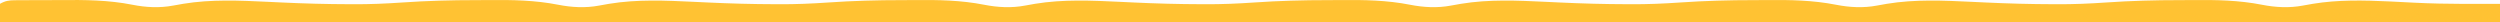 <svg width="1920" height="17" viewBox="0 0 1920 17" fill="none" xmlns="http://www.w3.org/2000/svg">
<g clip-path="url(#clip0_258_5549)">
<path d="M11.214 0.191C12.281 0.179 12.281 0.179 13.368 0.167C15.726 0.144 18.083 0.139 20.441 0.137C22.106 0.129 23.771 0.121 25.436 0.113C28.945 0.098 32.453 0.094 35.962 0.095C39.5 0.095 43.037 0.079 46.575 0.046C64.998 -0.124 83.314 -0.004 101.685 3.646C112.132 5.712 122.562 6.25 133.024 4.279C134.253 4.062 135.482 3.845 136.748 3.622C138.027 3.395 139.305 3.167 140.623 2.932C162.375 -0.643 184.038 0.373 205.82 1.407C206.957 1.46 208.094 1.514 209.265 1.57C211.597 1.681 213.928 1.792 216.26 1.903C233.621 2.721 250.976 3.197 268.34 3.231C269.332 3.237 270.324 3.243 271.346 3.25C283.904 3.312 296.443 2.782 308.994 1.912C327.874 0.604 346.738 0.089 365.626 0.095C368.933 0.095 372.24 0.079 375.547 0.046C393.322 -0.125 410.972 0.149 428.697 3.646C439.18 5.699 449.645 6.257 460.142 4.279C461.371 4.062 462.6 3.845 463.866 3.622C465.145 3.395 466.424 3.167 467.741 2.932C489.494 -0.643 511.156 0.373 532.939 1.407C534.076 1.46 535.213 1.514 536.384 1.57C538.715 1.681 541.047 1.792 543.379 1.903C560.739 2.721 578.094 3.197 595.458 3.231C596.45 3.237 597.442 3.243 598.465 3.25C611.022 3.312 623.562 2.782 636.113 1.912C654.992 0.604 673.857 0.089 692.744 0.095C696.051 0.095 699.358 0.079 702.665 0.046C720.441 -0.125 738.091 0.149 755.815 3.646C766.299 5.699 776.764 6.257 787.261 4.279C788.49 4.062 789.719 3.845 790.985 3.622C792.903 3.281 792.903 3.281 794.86 2.932C816.613 -0.643 838.275 0.373 860.058 1.407C861.194 1.46 862.331 1.514 863.502 1.57C865.834 1.681 868.166 1.792 870.497 1.903C887.858 2.721 905.213 3.197 922.577 3.231C923.569 3.237 924.561 3.243 925.583 3.25C938.141 3.312 950.68 2.782 963.231 1.912C982.111 0.604 1000.98 0.089 1019.86 0.095C1023.17 0.095 1026.48 0.079 1029.78 0.046C1047.56 -0.125 1065.21 0.149 1082.93 3.646C1093.42 5.699 1103.88 6.257 1114.38 4.279C1115.61 4.062 1116.84 3.845 1118.1 3.622C1120.02 3.281 1120.02 3.281 1121.98 2.932C1143.73 -0.643 1165.39 0.373 1187.18 1.407C1188.31 1.46 1189.45 1.514 1190.62 1.57C1192.95 1.681 1195.28 1.792 1197.62 1.903C1214.98 2.721 1232.33 3.197 1249.7 3.231C1250.69 3.237 1251.68 3.243 1252.7 3.25C1265.26 3.312 1277.8 2.782 1290.35 1.912C1309.23 0.604 1328.09 0.089 1346.98 0.095C1350.29 0.095 1353.6 0.079 1356.9 0.046C1374.68 -0.125 1392.33 0.149 1410.05 3.646C1420.54 5.699 1431 6.257 1441.5 4.279C1442.73 4.062 1443.96 3.845 1445.22 3.622C1447.14 3.281 1447.14 3.281 1449.1 2.932C1470.85 -0.643 1492.51 0.373 1514.29 1.407C1515.43 1.46 1516.57 1.514 1517.74 1.57C1520.07 1.681 1522.4 1.792 1524.73 1.903C1542.1 2.721 1559.45 3.197 1576.81 3.231C1577.81 3.237 1578.8 3.243 1579.82 3.25C1592.38 3.312 1604.92 2.782 1617.47 1.912C1636.35 0.604 1655.21 0.089 1674.1 0.095C1677.41 0.095 1680.71 0.079 1684.02 0.046C1701.8 -0.125 1719.45 0.149 1737.17 3.646C1747.65 5.699 1758.12 6.257 1768.62 4.279C1769.85 4.062 1771.07 3.845 1772.34 3.622C1774.26 3.281 1774.26 3.281 1776.22 2.932C1795.73 -0.275 1815.16 0.171 1834.7 1.09C1835.81 1.142 1836.91 1.193 1838.05 1.246C1843.5 1.501 1848.96 1.771 1854.41 2.08C1879.62 3.369 1904.76 2.932 1930 2.932C1930 169.588 1930 1020.11 1930 1191.82C1912.46 1191.82 1894.92 1191.82 1876.84 1191.82C1864.11 1192.23 1864.11 1192.23 1851.37 1192.84C1845.82 1193.15 1840.26 1193.4 1834.7 1193.66C1833.64 1193.71 1832.58 1193.76 1831.48 1193.81C1811.7 1194.73 1792.08 1194.64 1772.34 1191.13C1771.11 1190.91 1769.88 1190.69 1768.62 1190.47C1767.55 1190.27 1766.49 1190.07 1765.39 1189.86C1754.76 1188.71 1744.3 1189.7 1733.7 1191.79C1716.31 1194.88 1698.96 1194.85 1681.53 1194.68C1678.23 1194.65 1674.93 1194.65 1671.64 1194.65C1652.78 1194.65 1633.94 1193.98 1615.09 1192.67C1602.33 1191.79 1589.58 1191.44 1576.81 1191.52C1575.75 1191.52 1574.69 1191.52 1573.59 1191.52C1556.14 1191.56 1538.68 1192.18 1521.23 1193.01C1518.92 1193.12 1516.61 1193.23 1514.29 1193.34C1513.18 1193.39 1512.07 1193.45 1510.92 1193.5C1488.95 1194.54 1467.15 1195.03 1445.22 1191.13C1443.99 1190.91 1442.76 1190.69 1441.5 1190.47C1440.43 1190.27 1439.37 1190.07 1438.27 1189.86C1427.64 1188.71 1417.18 1189.7 1406.58 1191.79C1389.19 1194.88 1371.84 1194.85 1354.41 1194.68C1351.11 1194.65 1347.82 1194.65 1344.52 1194.65C1325.66 1194.65 1306.82 1193.98 1287.97 1192.67C1275.21 1191.79 1262.46 1191.44 1249.7 1191.52C1248.63 1191.52 1247.57 1191.52 1246.48 1191.52C1229.02 1191.56 1211.57 1192.18 1194.11 1193.01C1191.8 1193.12 1189.49 1193.23 1187.18 1193.34C1186.06 1193.39 1184.95 1193.45 1183.8 1193.5C1161.83 1194.54 1140.03 1195.03 1118.1 1191.13C1116.87 1190.91 1115.65 1190.69 1114.38 1190.47C1113.32 1190.27 1112.25 1190.07 1111.16 1189.86C1100.52 1188.71 1090.06 1189.7 1079.46 1191.79C1062.07 1194.88 1044.72 1194.85 1027.29 1194.68C1023.99 1194.65 1020.7 1194.65 1017.4 1194.65C998.54 1194.65 979.704 1193.98 960.853 1192.67C948.092 1191.79 935.343 1191.44 922.577 1191.52C921.514 1191.52 920.452 1191.52 919.357 1191.52C901.898 1191.56 884.447 1192.18 866.992 1193.01C864.681 1193.12 862.369 1193.23 860.058 1193.34C858.944 1193.39 857.83 1193.45 856.683 1193.5C834.714 1194.54 812.913 1195.03 790.985 1191.13C789.756 1190.91 788.527 1190.69 787.261 1190.47C786.197 1190.27 785.133 1190.07 784.037 1189.86C773.4 1188.71 762.941 1189.7 752.341 1191.79C734.95 1194.88 717.602 1194.85 700.172 1194.68C696.875 1194.65 693.578 1194.65 690.281 1194.65C671.421 1194.65 652.586 1193.98 633.734 1192.67C620.973 1191.79 608.224 1191.44 595.458 1191.52C594.396 1191.52 593.333 1191.52 592.239 1191.52C574.779 1191.56 557.329 1192.18 539.874 1193.01C537.562 1193.12 535.25 1193.23 532.939 1193.34C531.825 1193.39 530.712 1193.45 529.564 1193.5C507.595 1194.54 485.795 1195.03 463.866 1191.13C462.638 1190.91 461.409 1190.69 460.142 1190.47C459.078 1190.27 458.014 1190.07 456.918 1189.86C446.281 1188.71 435.822 1189.7 425.222 1191.79C407.832 1194.88 390.484 1194.85 373.053 1194.68C369.756 1194.65 366.459 1194.65 363.163 1194.65C344.302 1194.65 325.467 1193.98 306.615 1192.67C293.855 1191.79 281.106 1191.44 268.34 1191.52C267.277 1191.52 266.215 1191.52 265.12 1191.52C247.661 1191.56 230.21 1192.18 212.755 1193.01C210.443 1193.12 208.132 1193.23 205.82 1193.34C204.707 1193.39 203.593 1193.45 202.446 1193.5C180.477 1194.54 158.676 1195.03 136.748 1191.13C135.519 1190.91 134.29 1190.69 133.024 1190.47C131.96 1190.27 130.896 1190.07 129.799 1189.86C119.205 1188.72 108.792 1189.69 98.235 1191.79C80.153 1195.02 62.093 1194.85 43.968 1194.68C40.404 1194.65 36.841 1194.65 33.278 1194.65C29.823 1194.65 26.369 1194.64 22.915 1194.62C21.278 1194.61 19.64 1194.61 18.003 1194.61C15.74 1194.6 13.477 1194.58 11.214 1194.56C9.933 1194.55 8.651 1194.54 7.331 1194.53C4.089 1194.21 4.089 1194.21 0 1191.82C0 1025.16 0 174.638 0 2.932C3.985 0.6 7.125 0.22 11.214 0.191Z" fill="#FFC233"/>
</g>
<defs>
<clipPath id="clip0_258_5549">
<rect width="1920" height="17" fill="white"/>
</clipPath>
</defs>
</svg>
